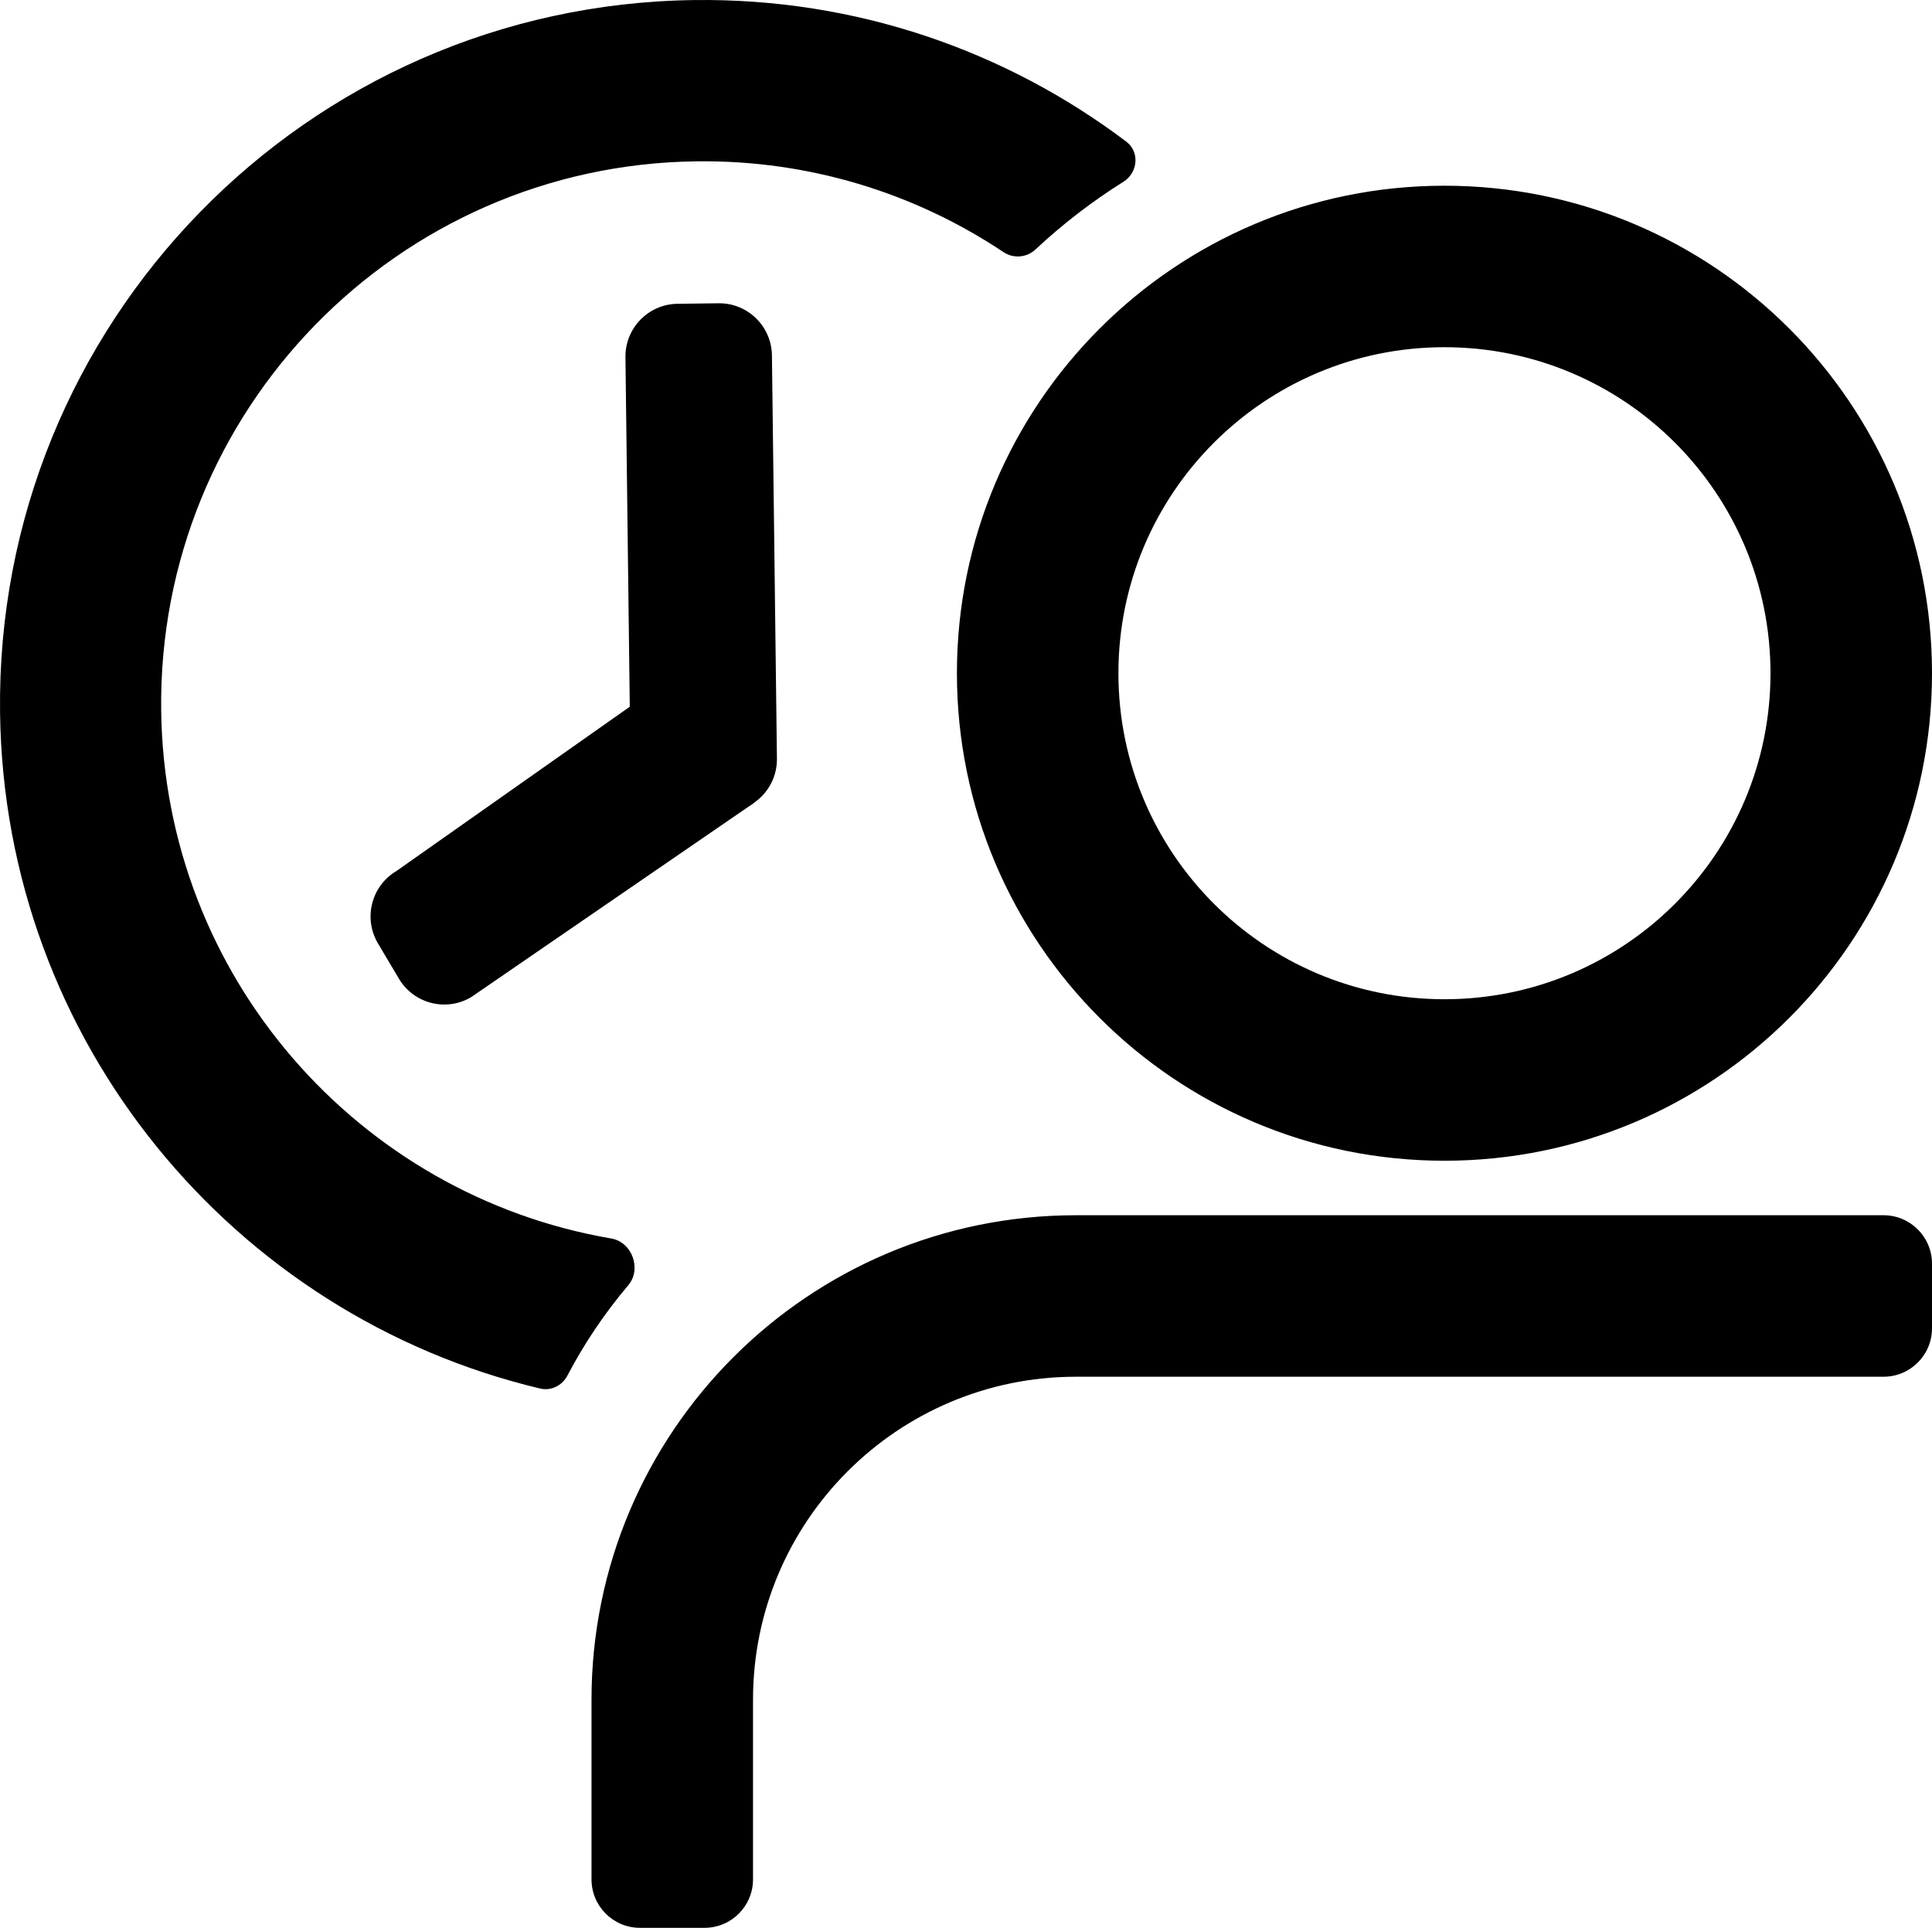 <svg width="957" height="955" viewBox="0 0 957 955" fill="none" xmlns="http://www.w3.org/2000/svg">
<path d="M556.48 90.044C563.653 85.549 564.66 75.274 557.905 70.173C498.452 25.273 424.219 -0.967 343.985 0.027C151.635 2.412 -2.36 160.42 0.027 352.948C2.051 516.165 115.816 651.795 267.604 687.855C272.991 689.135 278.471 686.377 281.04 681.472C289.449 665.42 299.584 650.409 311.201 636.689C317.966 628.699 313.127 615.289 302.807 613.525C177.541 592.114 81.475 483.693 79.841 351.958C78.001 203.551 196.706 81.754 344.975 79.915C401.196 79.218 453.595 95.869 497.087 124.902C502 128.182 508.559 127.654 512.872 123.618C526.262 111.088 540.862 99.832 556.48 90.044ZM335.607 150.489C321.181 150.668 309.631 162.519 309.81 176.958L311.957 350.094L196.341 431.504C183.937 438.879 179.855 454.922 187.223 467.337L197.6 484.822C204.968 497.238 220.996 501.324 233.4 493.95L370.72 399.635C371.946 398.906 373.091 398.092 374.152 397.205C380.726 392.382 384.953 384.559 384.845 375.779L382.368 176.059C382.189 161.619 370.35 150.058 355.923 150.237L335.607 150.489ZM957 626C957 612.745 946.255 602 933 602H533C400.452 602 293 709.452 293 842V931C293 944.255 303.745 955 317 955H349C362.255 955 373 944.255 373 931V842C373 753.634 444.634 682 533 682H933C946.255 682 957 671.255 957 658V626ZM877 333.5C877 244.306 804.694 172 715.5 172C626.306 172 554 244.306 554 333.5C554 422.694 626.306 495 715.5 495C804.694 495 877 422.694 877 333.5ZM957 333.5C957 466.877 848.877 575 715.5 575C582.123 575 474 466.877 474 333.5C474 200.123 582.123 92 715.5 92C848.877 92 957 200.123 957 333.5Z" fill="black"/>
</svg>
